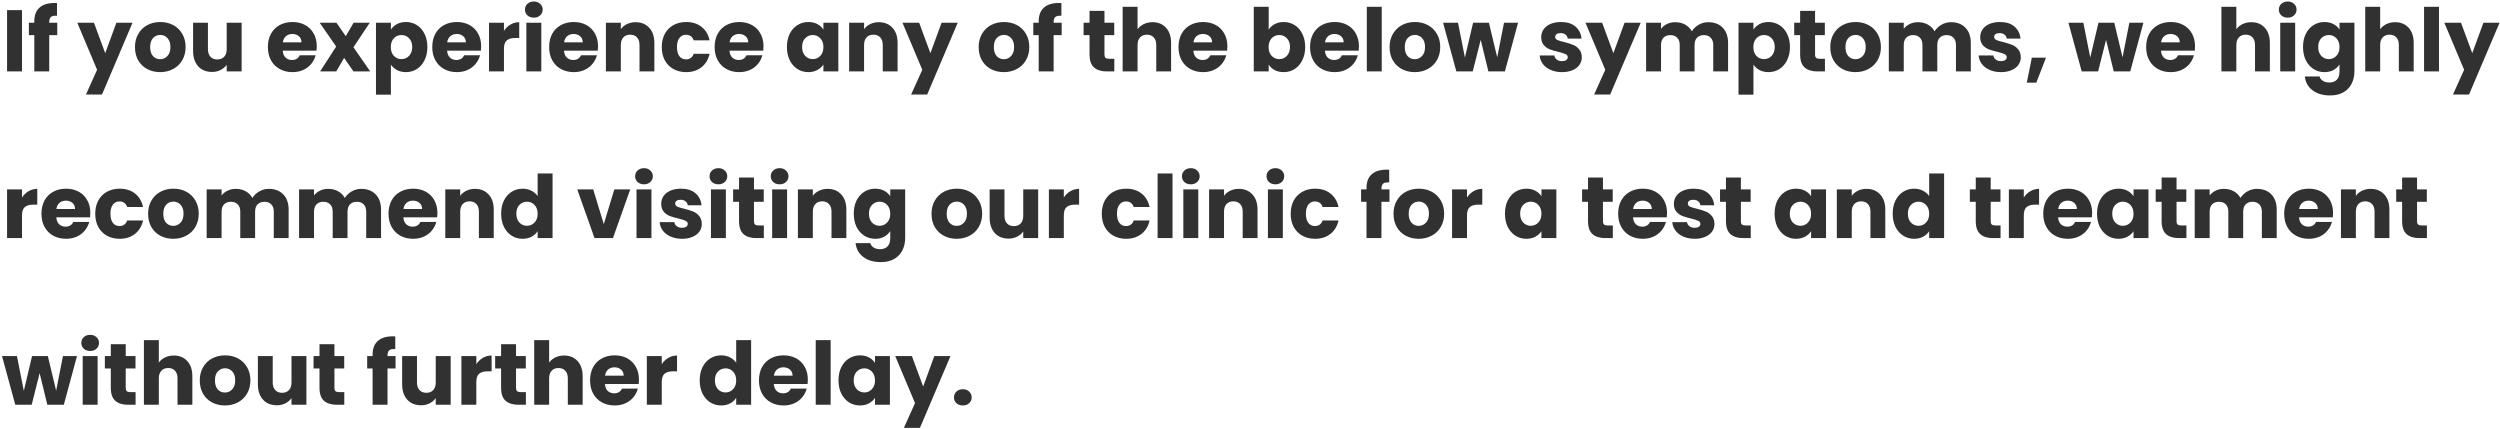 <svg xmlns="http://www.w3.org/2000/svg" width="630" height="108" viewBox="0 0 630 108" fill="none"><path d="M5.544 2.556V18H1.782V2.556H5.544ZM14.43 8.848H12.406V18H8.644V8.848H7.28V5.724H8.644V5.372C8.644 3.861 9.077 2.717 9.942 1.94C10.808 1.148 12.076 0.752 13.748 0.752C14.027 0.752 14.232 0.759 14.364 0.774V3.964C13.646 3.92 13.14 4.023 12.846 4.272C12.553 4.521 12.406 4.969 12.406 5.614V5.724H14.43V8.848ZM33.4 5.724L25.7 23.83H21.652L24.468 17.582L19.474 5.724H23.676L26.514 13.402L29.33 5.724H33.4ZM40.349 18.176C39.146 18.176 38.06 17.919 37.093 17.406C36.139 16.893 35.384 16.159 34.827 15.206C34.284 14.253 34.013 13.138 34.013 11.862C34.013 10.601 34.291 9.493 34.849 8.54C35.406 7.572 36.169 6.831 37.136 6.318C38.105 5.805 39.19 5.548 40.392 5.548C41.595 5.548 42.681 5.805 43.648 6.318C44.617 6.831 45.379 7.572 45.937 8.54C46.494 9.493 46.773 10.601 46.773 11.862C46.773 13.123 46.486 14.238 45.914 15.206C45.357 16.159 44.587 16.893 43.605 17.406C42.636 17.919 41.551 18.176 40.349 18.176ZM40.349 14.92C41.067 14.92 41.676 14.656 42.175 14.128C42.688 13.6 42.944 12.845 42.944 11.862C42.944 10.879 42.695 10.124 42.197 9.596C41.712 9.068 41.111 8.804 40.392 8.804C39.659 8.804 39.05 9.068 38.566 9.596C38.083 10.109 37.84 10.865 37.84 11.862C37.84 12.845 38.075 13.6 38.544 14.128C39.029 14.656 39.63 14.92 40.349 14.92ZM60.89 5.724V18H57.128V16.328C56.747 16.871 56.226 17.311 55.566 17.648C54.921 17.971 54.202 18.132 53.41 18.132C52.472 18.132 51.643 17.927 50.924 17.516C50.206 17.091 49.648 16.482 49.252 15.69C48.856 14.898 48.658 13.967 48.658 12.896V5.724H52.398V12.39C52.398 13.211 52.611 13.849 53.036 14.304C53.462 14.759 54.034 14.986 54.752 14.986C55.486 14.986 56.065 14.759 56.49 14.304C56.916 13.849 57.128 13.211 57.128 12.39V5.724H60.89ZM79.827 11.664C79.827 12.016 79.805 12.383 79.761 12.764H71.247C71.305 13.527 71.547 14.113 71.973 14.524C72.413 14.92 72.948 15.118 73.579 15.118C74.517 15.118 75.17 14.722 75.537 13.93H79.541C79.335 14.737 78.961 15.463 78.419 16.108C77.891 16.753 77.223 17.259 76.417 17.626C75.61 17.993 74.708 18.176 73.711 18.176C72.508 18.176 71.437 17.919 70.499 17.406C69.56 16.893 68.827 16.159 68.299 15.206C67.771 14.253 67.507 13.138 67.507 11.862C67.507 10.586 67.763 9.471 68.277 8.518C68.805 7.565 69.538 6.831 70.477 6.318C71.415 5.805 72.493 5.548 73.711 5.548C74.899 5.548 75.955 5.797 76.879 6.296C77.803 6.795 78.521 7.506 79.035 8.43C79.563 9.354 79.827 10.432 79.827 11.664ZM75.977 10.674C75.977 10.029 75.757 9.515 75.317 9.134C74.877 8.753 74.327 8.562 73.667 8.562C73.036 8.562 72.501 8.745 72.061 9.112C71.635 9.479 71.371 9.999 71.269 10.674H75.977ZM89.071 18L86.717 14.59L84.737 18H80.667L84.715 11.73L80.557 5.724H84.781L87.135 9.112L89.115 5.724H93.185L89.071 11.906L93.295 18H89.071ZM98.507 7.462C98.874 6.89 99.379 6.428 100.025 6.076C100.67 5.724 101.426 5.548 102.291 5.548C103.303 5.548 104.22 5.805 105.041 6.318C105.862 6.831 106.508 7.565 106.977 8.518C107.461 9.471 107.703 10.579 107.703 11.84C107.703 13.101 107.461 14.216 106.977 15.184C106.508 16.137 105.862 16.878 105.041 17.406C104.22 17.919 103.303 18.176 102.291 18.176C101.44 18.176 100.685 18 100.025 17.648C99.379 17.296 98.874 16.841 98.507 16.284V23.852H94.745V5.724H98.507V7.462ZM103.875 11.84C103.875 10.901 103.611 10.168 103.083 9.64C102.57 9.097 101.932 8.826 101.169 8.826C100.421 8.826 99.783 9.097 99.255 9.64C98.742 10.183 98.485 10.923 98.485 11.862C98.485 12.801 98.742 13.541 99.255 14.084C99.783 14.627 100.421 14.898 101.169 14.898C101.917 14.898 102.555 14.627 103.083 14.084C103.611 13.527 103.875 12.779 103.875 11.84ZM121.248 11.664C121.248 12.016 121.227 12.383 121.183 12.764H112.669C112.727 13.527 112.969 14.113 113.395 14.524C113.835 14.92 114.37 15.118 115.001 15.118C115.939 15.118 116.592 14.722 116.959 13.93H120.963C120.757 14.737 120.383 15.463 119.841 16.108C119.313 16.753 118.645 17.259 117.839 17.626C117.032 17.993 116.13 18.176 115.133 18.176C113.93 18.176 112.859 17.919 111.921 17.406C110.982 16.893 110.249 16.159 109.721 15.206C109.193 14.253 108.929 13.138 108.929 11.862C108.929 10.586 109.185 9.471 109.699 8.518C110.227 7.565 110.96 6.831 111.899 6.318C112.837 5.805 113.915 5.548 115.133 5.548C116.321 5.548 117.377 5.797 118.301 6.296C119.225 6.795 119.943 7.506 120.457 8.43C120.985 9.354 121.248 10.432 121.248 11.664ZM117.399 10.674C117.399 10.029 117.179 9.515 116.739 9.134C116.299 8.753 115.749 8.562 115.089 8.562C114.458 8.562 113.923 8.745 113.483 9.112C113.057 9.479 112.793 9.999 112.691 10.674H117.399ZM126.995 7.77C127.435 7.095 127.985 6.567 128.645 6.186C129.305 5.79 130.038 5.592 130.845 5.592V9.574H129.811C128.872 9.574 128.168 9.779 127.699 10.19C127.23 10.586 126.995 11.29 126.995 12.302V18H123.233V5.724H126.995V7.77ZM134.535 4.448C133.875 4.448 133.333 4.257 132.907 3.876C132.497 3.48 132.291 2.996 132.291 2.424C132.291 1.837 132.497 1.353 132.907 0.972C133.333 0.576 133.875 0.378 134.535 0.378C135.181 0.378 135.709 0.576 136.119 0.972C136.545 1.353 136.757 1.837 136.757 2.424C136.757 2.996 136.545 3.48 136.119 3.876C135.709 4.257 135.181 4.448 134.535 4.448ZM136.405 5.724V18H132.643V5.724H136.405ZM150.704 11.664C150.704 12.016 150.682 12.383 150.638 12.764H142.124C142.182 13.527 142.424 14.113 142.85 14.524C143.29 14.92 143.825 15.118 144.456 15.118C145.394 15.118 146.047 14.722 146.414 13.93H150.418C150.212 14.737 149.838 15.463 149.296 16.108C148.768 16.753 148.1 17.259 147.294 17.626C146.487 17.993 145.585 18.176 144.588 18.176C143.385 18.176 142.314 17.919 141.376 17.406C140.437 16.893 139.704 16.159 139.176 15.206C138.648 14.253 138.384 13.138 138.384 11.862C138.384 10.586 138.64 9.471 139.154 8.518C139.682 7.565 140.415 6.831 141.354 6.318C142.292 5.805 143.37 5.548 144.588 5.548C145.776 5.548 146.832 5.797 147.756 6.296C148.68 6.795 149.398 7.506 149.912 8.43C150.44 9.354 150.704 10.432 150.704 11.664ZM146.854 10.674C146.854 10.029 146.634 9.515 146.194 9.134C145.754 8.753 145.204 8.562 144.544 8.562C143.913 8.562 143.378 8.745 142.938 9.112C142.512 9.479 142.248 9.999 142.146 10.674H146.854ZM160.168 5.592C161.606 5.592 162.75 6.061 163.6 7C164.466 7.924 164.898 9.2 164.898 10.828V18H161.158V11.334C161.158 10.513 160.946 9.875 160.52 9.42C160.095 8.965 159.523 8.738 158.804 8.738C158.086 8.738 157.514 8.965 157.088 9.42C156.663 9.875 156.45 10.513 156.45 11.334V18H152.688V5.724H156.45V7.352C156.832 6.809 157.345 6.384 157.99 6.076C158.636 5.753 159.362 5.592 160.168 5.592ZM166.764 11.862C166.764 10.586 167.021 9.471 167.534 8.518C168.062 7.565 168.788 6.831 169.712 6.318C170.651 5.805 171.722 5.548 172.924 5.548C174.464 5.548 175.748 5.951 176.774 6.758C177.816 7.565 178.498 8.701 178.82 10.168H174.816C174.479 9.229 173.826 8.76 172.858 8.76C172.169 8.76 171.619 9.031 171.208 9.574C170.798 10.102 170.592 10.865 170.592 11.862C170.592 12.859 170.798 13.629 171.208 14.172C171.619 14.7 172.169 14.964 172.858 14.964C173.826 14.964 174.479 14.495 174.816 13.556H178.82C178.498 14.993 177.816 16.123 176.774 16.944C175.733 17.765 174.45 18.176 172.924 18.176C171.722 18.176 170.651 17.919 169.712 17.406C168.788 16.893 168.062 16.159 167.534 15.206C167.021 14.253 166.764 13.138 166.764 11.862ZM192.405 11.664C192.405 12.016 192.383 12.383 192.339 12.764H183.825C183.883 13.527 184.125 14.113 184.551 14.524C184.991 14.92 185.526 15.118 186.157 15.118C187.095 15.118 187.748 14.722 188.115 13.93H192.119C191.913 14.737 191.539 15.463 190.997 16.108C190.469 16.753 189.801 17.259 188.995 17.626C188.188 17.993 187.286 18.176 186.289 18.176C185.086 18.176 184.015 17.919 183.077 17.406C182.138 16.893 181.405 16.159 180.877 15.206C180.349 14.253 180.085 13.138 180.085 11.862C180.085 10.586 180.341 9.471 180.855 8.518C181.383 7.565 182.116 6.831 183.055 6.318C183.993 5.805 185.071 5.548 186.289 5.548C187.477 5.548 188.533 5.797 189.457 6.296C190.381 6.795 191.099 7.506 191.613 8.43C192.141 9.354 192.405 10.432 192.405 11.664ZM188.555 10.674C188.555 10.029 188.335 9.515 187.895 9.134C187.455 8.753 186.905 8.562 186.245 8.562C185.614 8.562 185.079 8.745 184.639 9.112C184.213 9.479 183.949 9.999 183.847 10.674H188.555ZM198.304 11.84C198.304 10.579 198.538 9.471 199.008 8.518C199.492 7.565 200.144 6.831 200.966 6.318C201.787 5.805 202.704 5.548 203.716 5.548C204.581 5.548 205.336 5.724 205.982 6.076C206.642 6.428 207.148 6.89 207.5 7.462V5.724H211.262V18H207.5V16.262C207.133 16.834 206.62 17.296 205.96 17.648C205.314 18 204.559 18.176 203.694 18.176C202.696 18.176 201.787 17.919 200.966 17.406C200.144 16.878 199.492 16.137 199.008 15.184C198.538 14.216 198.304 13.101 198.304 11.84ZM207.5 11.862C207.5 10.923 207.236 10.183 206.708 9.64C206.194 9.097 205.564 8.826 204.816 8.826C204.068 8.826 203.43 9.097 202.902 9.64C202.388 10.168 202.132 10.901 202.132 11.84C202.132 12.779 202.388 13.527 202.902 14.084C203.43 14.627 204.068 14.898 204.816 14.898C205.564 14.898 206.194 14.627 206.708 14.084C207.236 13.541 207.5 12.801 207.5 11.862ZM221.463 5.592C222.9 5.592 224.044 6.061 224.895 7C225.76 7.924 226.193 9.2 226.193 10.828V18H222.453V11.334C222.453 10.513 222.24 9.875 221.815 9.42C221.39 8.965 220.818 8.738 220.099 8.738C219.38 8.738 218.808 8.965 218.383 9.42C217.958 9.875 217.745 10.513 217.745 11.334V18H213.983V5.724H217.745V7.352C218.126 6.809 218.64 6.384 219.285 6.076C219.93 5.753 220.656 5.592 221.463 5.592ZM241.347 5.724L233.647 23.83H229.599L232.415 17.582L227.421 5.724H231.623L234.461 13.402L237.277 5.724H241.347ZM252.958 18.176C251.755 18.176 250.67 17.919 249.702 17.406C248.749 16.893 247.993 16.159 247.436 15.206C246.893 14.253 246.622 13.138 246.622 11.862C246.622 10.601 246.901 9.493 247.458 8.54C248.015 7.572 248.778 6.831 249.746 6.318C250.714 5.805 251.799 5.548 253.002 5.548C254.205 5.548 255.29 5.805 256.258 6.318C257.226 6.831 257.989 7.572 258.546 8.54C259.103 9.493 259.382 10.601 259.382 11.862C259.382 13.123 259.096 14.238 258.524 15.206C257.967 16.159 257.197 16.893 256.214 17.406C255.246 17.919 254.161 18.176 252.958 18.176ZM252.958 14.92C253.677 14.92 254.285 14.656 254.784 14.128C255.297 13.6 255.554 12.845 255.554 11.862C255.554 10.879 255.305 10.124 254.806 9.596C254.322 9.068 253.721 8.804 253.002 8.804C252.269 8.804 251.66 9.068 251.176 9.596C250.692 10.109 250.45 10.865 250.45 11.862C250.45 12.845 250.685 13.6 251.154 14.128C251.638 14.656 252.239 14.92 252.958 14.92ZM267.538 8.848H265.514V18H261.752V8.848H260.388V5.724H261.752V5.372C261.752 3.861 262.184 2.717 263.05 1.94C263.915 1.148 265.184 0.752 266.856 0.752C267.134 0.752 267.34 0.759 267.472 0.774V3.964C266.753 3.92 266.247 4.023 265.954 4.272C265.66 4.521 265.514 4.969 265.514 5.614V5.724H267.538V8.848ZM280.81 14.81V18H278.896C277.532 18 276.468 17.67 275.706 17.01C274.943 16.335 274.562 15.243 274.562 13.732V8.848H273.066V5.724H274.562V2.732H278.324V5.724H280.788V8.848H278.324V13.776C278.324 14.143 278.412 14.407 278.588 14.568C278.764 14.729 279.057 14.81 279.468 14.81H280.81ZM290.451 5.592C291.859 5.592 292.988 6.061 293.839 7C294.69 7.924 295.115 9.2 295.115 10.828V18H291.375V11.334C291.375 10.513 291.162 9.875 290.737 9.42C290.312 8.965 289.74 8.738 289.021 8.738C288.302 8.738 287.73 8.965 287.305 9.42C286.88 9.875 286.667 10.513 286.667 11.334V18H282.905V1.72H286.667V7.374C287.048 6.831 287.569 6.399 288.229 6.076C288.889 5.753 289.63 5.592 290.451 5.592ZM309.301 11.664C309.301 12.016 309.279 12.383 309.235 12.764H300.721C300.78 13.527 301.022 14.113 301.447 14.524C301.887 14.92 302.423 15.118 303.053 15.118C303.992 15.118 304.645 14.722 305.011 13.93H309.015C308.81 14.737 308.436 15.463 307.893 16.108C307.365 16.753 306.698 17.259 305.891 17.626C305.085 17.993 304.183 18.176 303.185 18.176C301.983 18.176 300.912 17.919 299.973 17.406C299.035 16.893 298.301 16.159 297.773 15.206C297.245 14.253 296.981 13.138 296.981 11.862C296.981 10.586 297.238 9.471 297.751 8.518C298.279 7.565 299.013 6.831 299.951 6.318C300.89 5.805 301.968 5.548 303.185 5.548C304.373 5.548 305.429 5.797 306.353 6.296C307.277 6.795 307.996 7.506 308.509 8.43C309.037 9.354 309.301 10.432 309.301 11.664ZM305.451 10.674C305.451 10.029 305.231 9.515 304.791 9.134C304.351 8.753 303.801 8.562 303.141 8.562C302.511 8.562 301.975 8.745 301.535 9.112C301.11 9.479 300.846 9.999 300.743 10.674H305.451ZM319.71 7.462C320.062 6.89 320.568 6.428 321.228 6.076C321.888 5.724 322.643 5.548 323.494 5.548C324.506 5.548 325.423 5.805 326.244 6.318C327.065 6.831 327.711 7.565 328.18 8.518C328.664 9.471 328.906 10.579 328.906 11.84C328.906 13.101 328.664 14.216 328.18 15.184C327.711 16.137 327.065 16.878 326.244 17.406C325.423 17.919 324.506 18.176 323.494 18.176C322.629 18.176 321.873 18.007 321.228 17.67C320.583 17.318 320.077 16.856 319.71 16.284V18H315.948V1.72H319.71V7.462ZM325.078 11.84C325.078 10.901 324.814 10.168 324.286 9.64C323.773 9.097 323.135 8.826 322.372 8.826C321.624 8.826 320.986 9.097 320.458 9.64C319.945 10.183 319.688 10.923 319.688 11.862C319.688 12.801 319.945 13.541 320.458 14.084C320.986 14.627 321.624 14.898 322.372 14.898C323.12 14.898 323.758 14.627 324.286 14.084C324.814 13.527 325.078 12.779 325.078 11.84ZM342.452 11.664C342.452 12.016 342.43 12.383 342.386 12.764H333.872C333.93 13.527 334.172 14.113 334.598 14.524C335.038 14.92 335.573 15.118 336.204 15.118C337.142 15.118 337.795 14.722 338.162 13.93H342.166C341.96 14.737 341.586 15.463 341.044 16.108C340.516 16.753 339.848 17.259 339.042 17.626C338.235 17.993 337.333 18.176 336.336 18.176C335.133 18.176 334.062 17.919 333.124 17.406C332.185 16.893 331.452 16.159 330.924 15.206C330.396 14.253 330.132 13.138 330.132 11.862C330.132 10.586 330.388 9.471 330.902 8.518C331.43 7.565 332.163 6.831 333.102 6.318C334.04 5.805 335.118 5.548 336.336 5.548C337.524 5.548 338.58 5.797 339.504 6.296C340.428 6.795 341.146 7.506 341.66 8.43C342.188 9.354 342.452 10.432 342.452 11.664ZM338.602 10.674C338.602 10.029 338.382 9.515 337.942 9.134C337.502 8.753 336.952 8.562 336.292 8.562C335.661 8.562 335.126 8.745 334.686 9.112C334.26 9.479 333.996 9.999 333.894 10.674H338.602ZM348.198 1.72V18H344.436V1.72H348.198ZM356.513 18.176C355.31 18.176 354.225 17.919 353.257 17.406C352.303 16.893 351.548 16.159 350.991 15.206C350.448 14.253 350.177 13.138 350.177 11.862C350.177 10.601 350.455 9.493 351.013 8.54C351.57 7.572 352.333 6.831 353.301 6.318C354.269 5.805 355.354 5.548 356.557 5.548C357.759 5.548 358.845 5.805 359.813 6.318C360.781 6.831 361.543 7.572 362.101 8.54C362.658 9.493 362.937 10.601 362.937 11.862C362.937 13.123 362.651 14.238 362.079 15.206C361.521 16.159 360.751 16.893 359.769 17.406C358.801 17.919 357.715 18.176 356.513 18.176ZM356.513 14.92C357.231 14.92 357.84 14.656 358.339 14.128C358.852 13.6 359.109 12.845 359.109 11.862C359.109 10.879 358.859 10.124 358.361 9.596C357.877 9.068 357.275 8.804 356.557 8.804C355.823 8.804 355.215 9.068 354.731 9.596C354.247 10.109 354.005 10.865 354.005 11.862C354.005 12.845 354.239 13.6 354.709 14.128C355.193 14.656 355.794 14.92 356.513 14.92ZM382.554 5.724L379.232 18H375.074L373.138 10.036L371.136 18H367L363.656 5.724H367.418L369.156 14.502L371.224 5.724H375.206L377.296 14.458L379.012 5.724H382.554ZM393.645 18.176C392.574 18.176 391.621 17.993 390.785 17.626C389.949 17.259 389.289 16.761 388.805 16.13C388.321 15.485 388.05 14.766 387.991 13.974H391.709C391.753 14.399 391.951 14.744 392.303 15.008C392.655 15.272 393.088 15.404 393.601 15.404C394.07 15.404 394.43 15.316 394.679 15.14C394.943 14.949 395.075 14.707 395.075 14.414C395.075 14.062 394.892 13.805 394.525 13.644C394.158 13.468 393.564 13.277 392.743 13.072C391.863 12.867 391.13 12.654 390.543 12.434C389.956 12.199 389.45 11.84 389.025 11.356C388.6 10.857 388.387 10.19 388.387 9.354C388.387 8.65 388.578 8.012 388.959 7.44C389.355 6.853 389.927 6.391 390.675 6.054C391.438 5.717 392.34 5.548 393.381 5.548C394.921 5.548 396.131 5.929 397.011 6.692C397.906 7.455 398.419 8.467 398.551 9.728H395.075C395.016 9.303 394.826 8.965 394.503 8.716C394.195 8.467 393.784 8.342 393.271 8.342C392.831 8.342 392.494 8.43 392.259 8.606C392.024 8.767 391.907 8.995 391.907 9.288C391.907 9.64 392.09 9.904 392.457 10.08C392.838 10.256 393.425 10.432 394.217 10.608C395.126 10.843 395.867 11.077 396.439 11.312C397.011 11.532 397.51 11.899 397.935 12.412C398.375 12.911 398.602 13.585 398.617 14.436C398.617 15.155 398.412 15.8 398.001 16.372C397.605 16.929 397.026 17.369 396.263 17.692C395.515 18.015 394.642 18.176 393.645 18.176ZM413.459 5.724L405.759 23.83H401.711L404.527 17.582L399.533 5.724H403.735L406.573 13.402L409.389 5.724H413.459ZM430.483 5.592C432.008 5.592 433.218 6.054 434.113 6.978C435.022 7.902 435.477 9.185 435.477 10.828V18H431.737V11.334C431.737 10.542 431.524 9.933 431.099 9.508C430.688 9.068 430.116 8.848 429.383 8.848C428.65 8.848 428.07 9.068 427.645 9.508C427.234 9.933 427.029 10.542 427.029 11.334V18H423.289V11.334C423.289 10.542 423.076 9.933 422.651 9.508C422.24 9.068 421.668 8.848 420.935 8.848C420.202 8.848 419.622 9.068 419.197 9.508C418.786 9.933 418.581 10.542 418.581 11.334V18H414.819V5.724H418.581V7.264C418.962 6.751 419.461 6.347 420.077 6.054C420.693 5.746 421.39 5.592 422.167 5.592C423.091 5.592 423.912 5.79 424.631 6.186C425.364 6.582 425.936 7.147 426.347 7.88C426.772 7.205 427.352 6.655 428.085 6.23C428.818 5.805 429.618 5.592 430.483 5.592ZM441.87 7.462C442.237 6.89 442.743 6.428 443.388 6.076C444.033 5.724 444.789 5.548 445.654 5.548C446.666 5.548 447.583 5.805 448.404 6.318C449.225 6.831 449.871 7.565 450.34 8.518C450.824 9.471 451.066 10.579 451.066 11.84C451.066 13.101 450.824 14.216 450.34 15.184C449.871 16.137 449.225 16.878 448.404 17.406C447.583 17.919 446.666 18.176 445.654 18.176C444.803 18.176 444.048 18 443.388 17.648C442.743 17.296 442.237 16.841 441.87 16.284V23.852H438.108V5.724H441.87V7.462ZM447.238 11.84C447.238 10.901 446.974 10.168 446.446 9.64C445.933 9.097 445.295 8.826 444.532 8.826C443.784 8.826 443.146 9.097 442.618 9.64C442.105 10.183 441.848 10.923 441.848 11.862C441.848 12.801 442.105 13.541 442.618 14.084C443.146 14.627 443.784 14.898 444.532 14.898C445.28 14.898 445.918 14.627 446.446 14.084C446.974 13.527 447.238 12.779 447.238 11.84ZM459.882 14.81V18H457.968C456.604 18 455.54 17.67 454.778 17.01C454.015 16.335 453.634 15.243 453.634 13.732V8.848H452.138V5.724H453.634V2.732H457.396V5.724H459.86V8.848H457.396V13.776C457.396 14.143 457.484 14.407 457.66 14.568C457.836 14.729 458.129 14.81 458.54 14.81H459.882ZM467.565 18.176C466.363 18.176 465.277 17.919 464.309 17.406C463.356 16.893 462.601 16.159 462.043 15.206C461.501 14.253 461.229 13.138 461.229 11.862C461.229 10.601 461.508 9.493 462.065 8.54C462.623 7.572 463.385 6.831 464.353 6.318C465.321 5.805 466.407 5.548 467.609 5.548C468.812 5.548 469.897 5.805 470.865 6.318C471.833 6.831 472.596 7.572 473.153 8.54C473.711 9.493 473.989 10.601 473.989 11.862C473.989 13.123 473.703 14.238 473.131 15.206C472.574 16.159 471.804 16.893 470.821 17.406C469.853 17.919 468.768 18.176 467.565 18.176ZM467.565 14.92C468.284 14.92 468.893 14.656 469.391 14.128C469.905 13.6 470.161 12.845 470.161 11.862C470.161 10.879 469.912 10.124 469.413 9.596C468.929 9.068 468.328 8.804 467.609 8.804C466.876 8.804 466.267 9.068 465.783 9.596C465.299 10.109 465.057 10.865 465.057 11.862C465.057 12.845 465.292 13.6 465.761 14.128C466.245 14.656 466.847 14.92 467.565 14.92ZM491.649 5.592C493.174 5.592 494.384 6.054 495.279 6.978C496.188 7.902 496.643 9.185 496.643 10.828V18H492.903V11.334C492.903 10.542 492.69 9.933 492.265 9.508C491.854 9.068 491.282 8.848 490.549 8.848C489.816 8.848 489.236 9.068 488.811 9.508C488.4 9.933 488.195 10.542 488.195 11.334V18H484.455V11.334C484.455 10.542 484.242 9.933 483.817 9.508C483.406 9.068 482.834 8.848 482.101 8.848C481.368 8.848 480.788 9.068 480.363 9.508C479.952 9.933 479.747 10.542 479.747 11.334V18H475.985V5.724H479.747V7.264C480.128 6.751 480.627 6.347 481.243 6.054C481.859 5.746 482.556 5.592 483.333 5.592C484.257 5.592 485.078 5.79 485.797 6.186C486.53 6.582 487.102 7.147 487.513 7.88C487.938 7.205 488.518 6.655 489.251 6.23C489.984 5.805 490.784 5.592 491.649 5.592ZM504.268 18.176C503.197 18.176 502.244 17.993 501.408 17.626C500.572 17.259 499.912 16.761 499.428 16.13C498.944 15.485 498.673 14.766 498.614 13.974H502.332C502.376 14.399 502.574 14.744 502.926 15.008C503.278 15.272 503.711 15.404 504.224 15.404C504.693 15.404 505.053 15.316 505.302 15.14C505.566 14.949 505.698 14.707 505.698 14.414C505.698 14.062 505.515 13.805 505.148 13.644C504.781 13.468 504.187 13.277 503.366 13.072C502.486 12.867 501.753 12.654 501.166 12.434C500.579 12.199 500.073 11.84 499.648 11.356C499.223 10.857 499.01 10.19 499.01 9.354C499.01 8.65 499.201 8.012 499.582 7.44C499.978 6.853 500.55 6.391 501.298 6.054C502.061 5.717 502.963 5.548 504.004 5.548C505.544 5.548 506.754 5.929 507.634 6.692C508.529 7.455 509.042 8.467 509.174 9.728H505.698C505.639 9.303 505.449 8.965 505.126 8.716C504.818 8.467 504.407 8.342 503.894 8.342C503.454 8.342 503.117 8.43 502.882 8.606C502.647 8.767 502.53 8.995 502.53 9.288C502.53 9.64 502.713 9.904 503.08 10.08C503.461 10.256 504.048 10.432 504.84 10.608C505.749 10.843 506.49 11.077 507.062 11.312C507.634 11.532 508.133 11.899 508.558 12.412C508.998 12.911 509.225 13.585 509.24 14.436C509.24 15.155 509.035 15.8 508.624 16.372C508.228 16.929 507.649 17.369 506.886 17.692C506.138 18.015 505.265 18.176 504.268 18.176ZM515.59 14.524L513.148 20.838H510.75L512.026 14.524H515.59ZM540.142 5.724L536.82 18H532.662L530.726 10.036L528.724 18H524.588L521.244 5.724H525.006L526.744 14.502L528.812 5.724H532.794L534.884 14.458L536.6 5.724H540.142ZM553.149 11.664C553.149 12.016 553.127 12.383 553.083 12.764H544.569C544.628 13.527 544.87 14.113 545.295 14.524C545.735 14.92 546.27 15.118 546.901 15.118C547.84 15.118 548.492 14.722 548.859 13.93H552.863C552.658 14.737 552.284 15.463 551.741 16.108C551.213 16.753 550.546 17.259 549.739 17.626C548.932 17.993 548.03 18.176 547.033 18.176C545.83 18.176 544.76 17.919 543.821 17.406C542.882 16.893 542.149 16.159 541.621 15.206C541.093 14.253 540.829 13.138 540.829 11.862C540.829 10.586 541.086 9.471 541.599 8.518C542.127 7.565 542.86 6.831 543.799 6.318C544.738 5.805 545.816 5.548 547.033 5.548C548.221 5.548 549.277 5.797 550.201 6.296C551.125 6.795 551.844 7.506 552.357 8.43C552.885 9.354 553.149 10.432 553.149 11.664ZM549.299 10.674C549.299 10.029 549.079 9.515 548.639 9.134C548.199 8.753 547.649 8.562 546.989 8.562C546.358 8.562 545.823 8.745 545.383 9.112C544.958 9.479 544.694 9.999 544.591 10.674H549.299ZM567.342 5.592C568.75 5.592 569.879 6.061 570.73 7C571.58 7.924 572.006 9.2 572.006 10.828V18H568.266V11.334C568.266 10.513 568.053 9.875 567.628 9.42C567.202 8.965 566.63 8.738 565.912 8.738C565.193 8.738 564.621 8.965 564.196 9.42C563.77 9.875 563.558 10.513 563.558 11.334V18H559.796V1.72H563.558V7.374C563.939 6.831 564.46 6.399 565.12 6.076C565.78 5.753 566.52 5.592 567.342 5.592ZM576.512 4.448C575.852 4.448 575.309 4.257 574.884 3.876C574.473 3.48 574.268 2.996 574.268 2.424C574.268 1.837 574.473 1.353 574.884 0.972C575.309 0.576 575.852 0.378 576.512 0.378C577.157 0.378 577.685 0.576 578.096 0.972C578.521 1.353 578.734 1.837 578.734 2.424C578.734 2.996 578.521 3.48 578.096 3.876C577.685 4.257 577.157 4.448 576.512 4.448ZM578.382 5.724V18H574.62V5.724H578.382ZM585.772 5.548C586.637 5.548 587.393 5.724 588.038 6.076C588.698 6.428 589.204 6.89 589.556 7.462V5.724H593.318V17.978C593.318 19.107 593.091 20.127 592.636 21.036C592.196 21.96 591.514 22.693 590.59 23.236C589.681 23.779 588.544 24.05 587.18 24.05C585.361 24.05 583.887 23.617 582.758 22.752C581.629 21.901 580.983 20.743 580.822 19.276H584.54C584.657 19.745 584.936 20.112 585.376 20.376C585.816 20.655 586.359 20.794 587.004 20.794C587.781 20.794 588.397 20.567 588.852 20.112C589.321 19.672 589.556 18.961 589.556 17.978V16.24C589.189 16.812 588.683 17.281 588.038 17.648C587.393 18 586.637 18.176 585.772 18.176C584.76 18.176 583.843 17.919 583.022 17.406C582.201 16.878 581.548 16.137 581.064 15.184C580.595 14.216 580.36 13.101 580.36 11.84C580.36 10.579 580.595 9.471 581.064 8.518C581.548 7.565 582.201 6.831 583.022 6.318C583.843 5.805 584.76 5.548 585.772 5.548ZM589.556 11.862C589.556 10.923 589.292 10.183 588.764 9.64C588.251 9.097 587.62 8.826 586.872 8.826C586.124 8.826 585.486 9.097 584.958 9.64C584.445 10.168 584.188 10.901 584.188 11.84C584.188 12.779 584.445 13.527 584.958 14.084C585.486 14.627 586.124 14.898 586.872 14.898C587.62 14.898 588.251 14.627 588.764 14.084C589.292 13.541 589.556 12.801 589.556 11.862ZM603.586 5.592C604.994 5.592 606.123 6.061 606.974 7C607.824 7.924 608.25 9.2 608.25 10.828V18H604.51V11.334C604.51 10.513 604.297 9.875 603.872 9.42C603.446 8.965 602.874 8.738 602.156 8.738C601.437 8.738 600.865 8.965 600.44 9.42C600.014 9.875 599.802 10.513 599.802 11.334V18H596.04V1.72H599.802V7.374C600.183 6.831 600.704 6.399 601.364 6.076C602.024 5.753 602.764 5.592 603.586 5.592ZM614.626 1.72V18H610.864V1.72H614.626ZM629.892 5.724L622.192 23.83H618.144L620.96 17.582L615.966 5.724H620.168L623.006 13.402L625.822 5.724H629.892ZM5.544 49.77C5.984 49.095 6.534 48.567 7.194 48.186C7.854 47.79 8.587 47.592 9.394 47.592V51.574H8.36C7.421 51.574 6.717 51.779 6.248 52.19C5.779 52.586 5.544 53.29 5.544 54.302V60H1.782V47.724H5.544V49.77ZM22.764 53.664C22.764 54.016 22.742 54.383 22.698 54.764H14.184C14.243 55.527 14.485 56.113 14.91 56.524C15.35 56.92 15.886 57.118 16.516 57.118C17.455 57.118 18.108 56.722 18.474 55.93H22.478C22.273 56.737 21.899 57.463 21.356 58.108C20.828 58.753 20.161 59.259 19.354 59.626C18.547 59.993 17.645 60.176 16.648 60.176C15.445 60.176 14.375 59.919 13.436 59.406C12.498 58.893 11.764 58.159 11.236 57.206C10.708 56.253 10.444 55.138 10.444 53.862C10.444 52.586 10.701 51.471 11.214 50.518C11.742 49.565 12.476 48.831 13.414 48.318C14.353 47.805 15.431 47.548 16.648 47.548C17.836 47.548 18.892 47.797 19.816 48.296C20.74 48.795 21.459 49.506 21.972 50.43C22.5 51.354 22.764 52.432 22.764 53.664ZM18.914 52.674C18.914 52.029 18.694 51.515 18.254 51.134C17.814 50.753 17.264 50.562 16.604 50.562C15.973 50.562 15.438 50.745 14.998 51.112C14.573 51.479 14.309 51.999 14.206 52.674H18.914ZM24.001 53.862C24.001 52.586 24.257 51.471 24.771 50.518C25.299 49.565 26.025 48.831 26.949 48.318C27.887 47.805 28.958 47.548 30.161 47.548C31.701 47.548 32.984 47.951 34.011 48.758C35.052 49.565 35.734 50.701 36.057 52.168H32.053C31.715 51.229 31.063 50.76 30.095 50.76C29.405 50.76 28.855 51.031 28.445 51.574C28.034 52.102 27.829 52.865 27.829 53.862C27.829 54.859 28.034 55.629 28.445 56.172C28.855 56.7 29.405 56.964 30.095 56.964C31.063 56.964 31.715 56.495 32.053 55.556H36.057C35.734 56.993 35.052 58.123 34.011 58.944C32.969 59.765 31.686 60.176 30.161 60.176C28.958 60.176 27.887 59.919 26.949 59.406C26.025 58.893 25.299 58.159 24.771 57.206C24.257 56.253 24.001 55.138 24.001 53.862ZM43.657 60.176C42.454 60.176 41.369 59.919 40.401 59.406C39.448 58.893 38.692 58.159 38.135 57.206C37.592 56.253 37.321 55.138 37.321 53.862C37.321 52.601 37.6 51.493 38.157 50.54C38.714 49.572 39.477 48.831 40.445 48.318C41.413 47.805 42.498 47.548 43.701 47.548C44.904 47.548 45.989 47.805 46.957 48.318C47.925 48.831 48.688 49.572 49.245 50.54C49.802 51.493 50.081 52.601 50.081 53.862C50.081 55.123 49.795 56.238 49.223 57.206C48.666 58.159 47.896 58.893 46.913 59.406C45.945 59.919 44.86 60.176 43.657 60.176ZM43.657 56.92C44.376 56.92 44.984 56.656 45.483 56.128C45.996 55.6 46.253 54.845 46.253 53.862C46.253 52.879 46.004 52.124 45.505 51.596C45.021 51.068 44.42 50.804 43.701 50.804C42.968 50.804 42.359 51.068 41.875 51.596C41.391 52.109 41.149 52.865 41.149 53.862C41.149 54.845 41.384 55.6 41.853 56.128C42.337 56.656 42.938 56.92 43.657 56.92ZM67.741 47.592C69.266 47.592 70.476 48.054 71.371 48.978C72.28 49.902 72.735 51.185 72.735 52.828V60H68.995V53.334C68.995 52.542 68.782 51.933 68.357 51.508C67.946 51.068 67.374 50.848 66.641 50.848C65.908 50.848 65.328 51.068 64.903 51.508C64.492 51.933 64.287 52.542 64.287 53.334V60H60.547V53.334C60.547 52.542 60.334 51.933 59.909 51.508C59.498 51.068 58.926 50.848 58.193 50.848C57.46 50.848 56.88 51.068 56.455 51.508C56.044 51.933 55.839 52.542 55.839 53.334V60H52.077V47.724H55.839V49.264C56.22 48.751 56.719 48.347 57.335 48.054C57.951 47.746 58.648 47.592 59.425 47.592C60.349 47.592 61.17 47.79 61.889 48.186C62.622 48.582 63.194 49.147 63.605 49.88C64.03 49.205 64.61 48.655 65.343 48.23C66.076 47.805 66.876 47.592 67.741 47.592ZM91.03 47.592C92.555 47.592 93.765 48.054 94.66 48.978C95.569 49.902 96.024 51.185 96.024 52.828V60H92.284V53.334C92.284 52.542 92.071 51.933 91.646 51.508C91.235 51.068 90.663 50.848 89.93 50.848C89.197 50.848 88.617 51.068 88.192 51.508C87.781 51.933 87.576 52.542 87.576 53.334V60H83.836V53.334C83.836 52.542 83.623 51.933 83.198 51.508C82.787 51.068 82.215 50.848 81.482 50.848C80.749 50.848 80.169 51.068 79.744 51.508C79.333 51.933 79.128 52.542 79.128 53.334V60H75.366V47.724H79.128V49.264C79.509 48.751 80.008 48.347 80.624 48.054C81.24 47.746 81.937 47.592 82.714 47.592C83.638 47.592 84.459 47.79 85.178 48.186C85.911 48.582 86.483 49.147 86.894 49.88C87.319 49.205 87.899 48.655 88.632 48.23C89.365 47.805 90.165 47.592 91.03 47.592ZM110.227 53.664C110.227 54.016 110.205 54.383 110.161 54.764H101.647C101.706 55.527 101.948 56.113 102.373 56.524C102.813 56.92 103.348 57.118 103.979 57.118C104.918 57.118 105.57 56.722 105.937 55.93H109.941C109.736 56.737 109.362 57.463 108.819 58.108C108.291 58.753 107.624 59.259 106.817 59.626C106.01 59.993 105.108 60.176 104.111 60.176C102.908 60.176 101.838 59.919 100.899 59.406C99.96 58.893 99.227 58.159 98.699 57.206C98.171 56.253 97.907 55.138 97.907 53.862C97.907 52.586 98.164 51.471 98.677 50.518C99.205 49.565 99.938 48.831 100.877 48.318C101.816 47.805 102.894 47.548 104.111 47.548C105.299 47.548 106.355 47.797 107.279 48.296C108.203 48.795 108.922 49.506 109.435 50.43C109.963 51.354 110.227 52.432 110.227 53.664ZM106.377 52.674C106.377 52.029 106.157 51.515 105.717 51.134C105.277 50.753 104.727 50.562 104.067 50.562C103.436 50.562 102.901 50.745 102.461 51.112C102.036 51.479 101.772 51.999 101.669 52.674H106.377ZM119.692 47.592C121.129 47.592 122.273 48.061 123.124 49C123.989 49.924 124.422 51.2 124.422 52.828V60H120.682V53.334C120.682 52.513 120.469 51.875 120.044 51.42C119.618 50.965 119.046 50.738 118.328 50.738C117.609 50.738 117.037 50.965 116.612 51.42C116.186 51.875 115.974 52.513 115.974 53.334V60H112.212V47.724H115.974V49.352C116.355 48.809 116.868 48.384 117.514 48.076C118.159 47.753 118.885 47.592 119.692 47.592ZM126.288 53.84C126.288 52.579 126.523 51.471 126.992 50.518C127.476 49.565 128.129 48.831 128.95 48.318C129.771 47.805 130.688 47.548 131.7 47.548C132.507 47.548 133.24 47.717 133.9 48.054C134.575 48.391 135.103 48.846 135.484 49.418V43.72H139.246V60H135.484V58.24C135.132 58.827 134.626 59.296 133.966 59.648C133.321 60 132.565 60.176 131.7 60.176C130.688 60.176 129.771 59.919 128.95 59.406C128.129 58.878 127.476 58.137 126.992 57.184C126.523 56.216 126.288 55.101 126.288 53.84ZM135.484 53.862C135.484 52.923 135.22 52.183 134.692 51.64C134.179 51.097 133.548 50.826 132.8 50.826C132.052 50.826 131.414 51.097 130.886 51.64C130.373 52.168 130.116 52.901 130.116 53.84C130.116 54.779 130.373 55.527 130.886 56.084C131.414 56.627 132.052 56.898 132.8 56.898C133.548 56.898 134.179 56.627 134.692 56.084C135.22 55.541 135.484 54.801 135.484 53.862ZM152.152 56.48L154.814 47.724H158.818L154.462 60H149.82L145.464 47.724H149.49L152.152 56.48ZM162.293 46.448C161.633 46.448 161.09 46.257 160.665 45.876C160.254 45.48 160.049 44.996 160.049 44.424C160.049 43.837 160.254 43.353 160.665 42.972C161.09 42.576 161.633 42.378 162.293 42.378C162.938 42.378 163.466 42.576 163.877 42.972C164.302 43.353 164.515 43.837 164.515 44.424C164.515 44.996 164.302 45.48 163.877 45.876C163.466 46.257 162.938 46.448 162.293 46.448ZM164.163 47.724V60H160.401V47.724H164.163ZM171.883 60.176C170.813 60.176 169.859 59.993 169.023 59.626C168.187 59.259 167.527 58.761 167.043 58.13C166.559 57.485 166.288 56.766 166.229 55.974H169.947C169.991 56.399 170.189 56.744 170.541 57.008C170.893 57.272 171.326 57.404 171.839 57.404C172.309 57.404 172.668 57.316 172.917 57.14C173.181 56.949 173.313 56.707 173.313 56.414C173.313 56.062 173.13 55.805 172.763 55.644C172.397 55.468 171.803 55.277 170.981 55.072C170.101 54.867 169.368 54.654 168.781 54.434C168.195 54.199 167.689 53.84 167.263 53.356C166.838 52.857 166.625 52.19 166.625 51.354C166.625 50.65 166.816 50.012 167.197 49.44C167.593 48.853 168.165 48.391 168.913 48.054C169.676 47.717 170.578 47.548 171.619 47.548C173.159 47.548 174.369 47.929 175.249 48.692C176.144 49.455 176.657 50.467 176.789 51.728H173.313C173.255 51.303 173.064 50.965 172.741 50.716C172.433 50.467 172.023 50.342 171.509 50.342C171.069 50.342 170.732 50.43 170.497 50.606C170.263 50.767 170.145 50.995 170.145 51.288C170.145 51.64 170.329 51.904 170.695 52.08C171.077 52.256 171.663 52.432 172.455 52.608C173.365 52.843 174.105 53.077 174.677 53.312C175.249 53.532 175.748 53.899 176.173 54.412C176.613 54.911 176.841 55.585 176.855 56.436C176.855 57.155 176.65 57.8 176.239 58.372C175.843 58.929 175.264 59.369 174.501 59.692C173.753 60.015 172.881 60.176 171.883 60.176ZM181.049 46.448C180.389 46.448 179.846 46.257 179.421 45.876C179.01 45.48 178.805 44.996 178.805 44.424C178.805 43.837 179.01 43.353 179.421 42.972C179.846 42.576 180.389 42.378 181.049 42.378C181.694 42.378 182.222 42.576 182.633 42.972C183.058 43.353 183.271 43.837 183.271 44.424C183.271 44.996 183.058 45.48 182.633 45.876C182.222 46.257 181.694 46.448 181.049 46.448ZM182.919 47.724V60H179.157V47.724H182.919ZM192.487 56.81V60H190.573C189.209 60 188.146 59.67 187.383 59.01C186.621 58.335 186.239 57.243 186.239 55.732V50.848H184.743V47.724H186.239V44.732H190.001V47.724H192.465V50.848H190.001V55.776C190.001 56.143 190.089 56.407 190.265 56.568C190.441 56.729 190.735 56.81 191.145 56.81H192.487ZM196.475 46.448C195.815 46.448 195.272 46.257 194.847 45.876C194.436 45.48 194.231 44.996 194.231 44.424C194.231 43.837 194.436 43.353 194.847 42.972C195.272 42.576 195.815 42.378 196.475 42.378C197.12 42.378 197.648 42.576 198.059 42.972C198.484 43.353 198.697 43.837 198.697 44.424C198.697 44.996 198.484 45.48 198.059 45.876C197.648 46.257 197.12 46.448 196.475 46.448ZM198.345 47.724V60H194.583V47.724H198.345ZM208.551 47.592C209.988 47.592 211.132 48.061 211.983 49C212.848 49.924 213.281 51.2 213.281 52.828V60H209.541V53.334C209.541 52.513 209.328 51.875 208.903 51.42C208.478 50.965 207.906 50.738 207.187 50.738C206.468 50.738 205.896 50.965 205.471 51.42C205.046 51.875 204.833 52.513 204.833 53.334V60H201.071V47.724H204.833V49.352C205.214 48.809 205.728 48.384 206.373 48.076C207.018 47.753 207.744 47.592 208.551 47.592ZM220.559 47.548C221.425 47.548 222.18 47.724 222.825 48.076C223.485 48.428 223.991 48.89 224.343 49.462V47.724H228.105V59.978C228.105 61.107 227.878 62.127 227.423 63.036C226.983 63.96 226.301 64.693 225.377 65.236C224.468 65.779 223.331 66.05 221.967 66.05C220.149 66.05 218.675 65.617 217.545 64.752C216.416 63.901 215.771 62.743 215.609 61.276H219.327C219.445 61.745 219.723 62.112 220.163 62.376C220.603 62.655 221.146 62.794 221.791 62.794C222.569 62.794 223.185 62.567 223.639 62.112C224.109 61.672 224.343 60.961 224.343 59.978V58.24C223.977 58.812 223.471 59.281 222.825 59.648C222.18 60 221.425 60.176 220.559 60.176C219.547 60.176 218.631 59.919 217.809 59.406C216.988 58.878 216.335 58.137 215.851 57.184C215.382 56.216 215.147 55.101 215.147 53.84C215.147 52.579 215.382 51.471 215.851 50.518C216.335 49.565 216.988 48.831 217.809 48.318C218.631 47.805 219.547 47.548 220.559 47.548ZM224.343 53.862C224.343 52.923 224.079 52.183 223.551 51.64C223.038 51.097 222.407 50.826 221.659 50.826C220.911 50.826 220.273 51.097 219.745 51.64C219.232 52.168 218.975 52.901 218.975 53.84C218.975 54.779 219.232 55.527 219.745 56.084C220.273 56.627 220.911 56.898 221.659 56.898C222.407 56.898 223.038 56.627 223.551 56.084C224.079 55.541 224.343 54.801 224.343 53.862ZM241.077 60.176C239.874 60.176 238.789 59.919 237.821 59.406C236.868 58.893 236.112 58.159 235.555 57.206C235.012 56.253 234.741 55.138 234.741 53.862C234.741 52.601 235.02 51.493 235.577 50.54C236.134 49.572 236.897 48.831 237.865 48.318C238.833 47.805 239.918 47.548 241.121 47.548C242.324 47.548 243.409 47.805 244.377 48.318C245.345 48.831 246.108 49.572 246.665 50.54C247.222 51.493 247.501 52.601 247.501 53.862C247.501 55.123 247.215 56.238 246.643 57.206C246.086 58.159 245.316 58.893 244.333 59.406C243.365 59.919 242.28 60.176 241.077 60.176ZM241.077 56.92C241.796 56.92 242.404 56.656 242.903 56.128C243.416 55.6 243.673 54.845 243.673 53.862C243.673 52.879 243.424 52.124 242.925 51.596C242.441 51.068 241.84 50.804 241.121 50.804C240.388 50.804 239.779 51.068 239.295 51.596C238.811 52.109 238.569 52.865 238.569 53.862C238.569 54.845 238.804 55.6 239.273 56.128C239.757 56.656 240.358 56.92 241.077 56.92ZM261.619 47.724V60H257.857V58.328C257.475 58.871 256.955 59.311 256.295 59.648C255.649 59.971 254.931 60.132 254.139 60.132C253.2 60.132 252.371 59.927 251.653 59.516C250.934 59.091 250.377 58.482 249.981 57.69C249.585 56.898 249.387 55.967 249.387 54.896V47.724H253.127V54.39C253.127 55.211 253.339 55.849 253.765 56.304C254.19 56.759 254.762 56.986 255.481 56.986C256.214 56.986 256.793 56.759 257.219 56.304C257.644 55.849 257.857 55.211 257.857 54.39V47.724H261.619ZM268.083 49.77C268.523 49.095 269.073 48.567 269.733 48.186C270.393 47.79 271.126 47.592 271.933 47.592V51.574H270.899C269.96 51.574 269.256 51.779 268.787 52.19C268.318 52.586 268.083 53.29 268.083 54.302V60H264.321V47.724H268.083V49.77ZM277.645 53.862C277.645 52.586 277.902 51.471 278.415 50.518C278.943 49.565 279.669 48.831 280.593 48.318C281.532 47.805 282.603 47.548 283.805 47.548C285.345 47.548 286.629 47.951 287.655 48.758C288.697 49.565 289.379 50.701 289.701 52.168H285.697C285.36 51.229 284.707 50.76 283.739 50.76C283.05 50.76 282.5 51.031 282.089 51.574C281.679 52.102 281.473 52.865 281.473 53.862C281.473 54.859 281.679 55.629 282.089 56.172C282.5 56.7 283.05 56.964 283.739 56.964C284.707 56.964 285.36 56.495 285.697 55.556H289.701C289.379 56.993 288.697 58.123 287.655 58.944C286.614 59.765 285.331 60.176 283.805 60.176C282.603 60.176 281.532 59.919 280.593 59.406C279.669 58.893 278.943 58.159 278.415 57.206C277.902 56.253 277.645 55.138 277.645 53.862ZM295.476 43.72V60H291.714V43.72H295.476ZM300.094 46.448C299.434 46.448 298.891 46.257 298.466 45.876C298.055 45.48 297.85 44.996 297.85 44.424C297.85 43.837 298.055 43.353 298.466 42.972C298.891 42.576 299.434 42.378 300.094 42.378C300.739 42.378 301.267 42.576 301.678 42.972C302.103 43.353 302.316 43.837 302.316 44.424C302.316 44.996 302.103 45.48 301.678 45.876C301.267 46.257 300.739 46.448 300.094 46.448ZM301.964 47.724V60H298.202V47.724H301.964ZM312.17 47.592C313.608 47.592 314.752 48.061 315.602 49C316.468 49.924 316.9 51.2 316.9 52.828V60H313.16V53.334C313.16 52.513 312.948 51.875 312.522 51.42C312.097 50.965 311.525 50.738 310.806 50.738C310.088 50.738 309.516 50.965 309.09 51.42C308.665 51.875 308.452 52.513 308.452 53.334V60H304.69V47.724H308.452V49.352C308.834 48.809 309.347 48.384 309.992 48.076C310.638 47.753 311.364 47.592 312.17 47.592ZM321.406 46.448C320.746 46.448 320.204 46.257 319.778 45.876C319.368 45.48 319.162 44.996 319.162 44.424C319.162 43.837 319.368 43.353 319.778 42.972C320.204 42.576 320.746 42.378 321.406 42.378C322.052 42.378 322.58 42.576 322.99 42.972C323.416 43.353 323.628 43.837 323.628 44.424C323.628 44.996 323.416 45.48 322.99 45.876C322.58 46.257 322.052 46.448 321.406 46.448ZM323.276 47.724V60H319.514V47.724H323.276ZM325.255 53.862C325.255 52.586 325.511 51.471 326.025 50.518C326.553 49.565 327.279 48.831 328.203 48.318C329.141 47.805 330.212 47.548 331.415 47.548C332.955 47.548 334.238 47.951 335.265 48.758C336.306 49.565 336.988 50.701 337.311 52.168H333.307C332.969 51.229 332.317 50.76 331.349 50.76C330.659 50.76 330.109 51.031 329.699 51.574C329.288 52.102 329.083 52.865 329.083 53.862C329.083 54.859 329.288 55.629 329.699 56.172C330.109 56.7 330.659 56.964 331.349 56.964C332.317 56.964 332.969 56.495 333.307 55.556H337.311C336.988 56.993 336.306 58.123 335.265 58.944C334.223 59.765 332.94 60.176 331.415 60.176C330.212 60.176 329.141 59.919 328.203 59.406C327.279 58.893 326.553 58.159 326.025 57.206C325.511 56.253 325.255 55.138 325.255 53.862ZM350.145 50.848H348.121V60H344.359V50.848H342.995V47.724H344.359V47.372C344.359 45.861 344.792 44.717 345.657 43.94C346.522 43.148 347.791 42.752 349.463 42.752C349.742 42.752 349.947 42.759 350.079 42.774V45.964C349.36 45.92 348.854 46.023 348.561 46.272C348.268 46.521 348.121 46.969 348.121 47.614V47.724H350.145V50.848ZM357.501 60.176C356.298 60.176 355.213 59.919 354.245 59.406C353.291 58.893 352.536 58.159 351.979 57.206C351.436 56.253 351.165 55.138 351.165 53.862C351.165 52.601 351.443 51.493 352.001 50.54C352.558 49.572 353.321 48.831 354.289 48.318C355.257 47.805 356.342 47.548 357.545 47.548C358.747 47.548 359.833 47.805 360.801 48.318C361.769 48.831 362.531 49.572 363.089 50.54C363.646 51.493 363.925 52.601 363.925 53.862C363.925 55.123 363.639 56.238 363.067 57.206C362.509 58.159 361.739 58.893 360.757 59.406C359.789 59.919 358.703 60.176 357.501 60.176ZM357.501 56.92C358.219 56.92 358.828 56.656 359.327 56.128C359.84 55.6 360.097 54.845 360.097 53.862C360.097 52.879 359.847 52.124 359.349 51.596C358.865 51.068 358.263 50.804 357.545 50.804C356.811 50.804 356.203 51.068 355.719 51.596C355.235 52.109 354.993 52.865 354.993 53.862C354.993 54.845 355.227 55.6 355.697 56.128C356.181 56.656 356.782 56.92 357.501 56.92ZM369.683 49.77C370.123 49.095 370.673 48.567 371.333 48.186C371.993 47.79 372.726 47.592 373.533 47.592V51.574H372.499C371.56 51.574 370.856 51.779 370.387 52.19C369.917 52.586 369.683 53.29 369.683 54.302V60H365.921V47.724H369.683V49.77ZM379.245 53.84C379.245 52.579 379.48 51.471 379.949 50.518C380.433 49.565 381.086 48.831 381.907 48.318C382.728 47.805 383.645 47.548 384.657 47.548C385.522 47.548 386.278 47.724 386.923 48.076C387.583 48.428 388.089 48.89 388.441 49.462V47.724H392.203V60H388.441V58.262C388.074 58.834 387.561 59.296 386.901 59.648C386.256 60 385.5 60.176 384.635 60.176C383.638 60.176 382.728 59.919 381.907 59.406C381.086 58.878 380.433 58.137 379.949 57.184C379.48 56.216 379.245 55.101 379.245 53.84ZM388.441 53.862C388.441 52.923 388.177 52.183 387.649 51.64C387.136 51.097 386.505 50.826 385.757 50.826C385.009 50.826 384.371 51.097 383.843 51.64C383.33 52.168 383.073 52.901 383.073 53.84C383.073 54.779 383.33 55.527 383.843 56.084C384.371 56.627 385.009 56.898 385.757 56.898C386.505 56.898 387.136 56.627 387.649 56.084C388.177 55.541 388.441 54.801 388.441 53.862ZM406.429 56.81V60H404.515C403.151 60 402.087 59.67 401.325 59.01C400.562 58.335 400.181 57.243 400.181 55.732V50.848H398.685V47.724H400.181V44.732H403.943V47.724H406.407V50.848H403.943V55.776C403.943 56.143 404.031 56.407 404.207 56.568C404.383 56.729 404.676 56.81 405.087 56.81H406.429ZM420.096 53.664C420.096 54.016 420.074 54.383 420.03 54.764H411.516C411.575 55.527 411.817 56.113 412.242 56.524C412.682 56.92 413.217 57.118 413.848 57.118C414.787 57.118 415.439 56.722 415.806 55.93H419.81C419.605 56.737 419.231 57.463 418.688 58.108C418.16 58.753 417.493 59.259 416.686 59.626C415.879 59.993 414.977 60.176 413.98 60.176C412.777 60.176 411.707 59.919 410.768 59.406C409.829 58.893 409.096 58.159 408.568 57.206C408.04 56.253 407.776 55.138 407.776 53.862C407.776 52.586 408.033 51.471 408.546 50.518C409.074 49.565 409.807 48.831 410.746 48.318C411.685 47.805 412.763 47.548 413.98 47.548C415.168 47.548 416.224 47.797 417.148 48.296C418.072 48.795 418.791 49.506 419.304 50.43C419.832 51.354 420.096 52.432 420.096 53.664ZM416.246 52.674C416.246 52.029 416.026 51.515 415.586 51.134C415.146 50.753 414.596 50.562 413.936 50.562C413.305 50.562 412.77 50.745 412.33 51.112C411.905 51.479 411.641 51.999 411.538 52.674H416.246ZM427.075 60.176C426.004 60.176 425.051 59.993 424.215 59.626C423.379 59.259 422.719 58.761 422.235 58.13C421.751 57.485 421.479 56.766 421.421 55.974H425.139C425.183 56.399 425.381 56.744 425.733 57.008C426.085 57.272 426.517 57.404 427.031 57.404C427.5 57.404 427.859 57.316 428.109 57.14C428.373 56.949 428.505 56.707 428.505 56.414C428.505 56.062 428.321 55.805 427.955 55.644C427.588 55.468 426.994 55.277 426.173 55.072C425.293 54.867 424.559 54.654 423.973 54.434C423.386 54.199 422.88 53.84 422.455 53.356C422.029 52.857 421.817 52.19 421.817 51.354C421.817 50.65 422.007 50.012 422.389 49.44C422.785 48.853 423.357 48.391 424.105 48.054C424.867 47.717 425.769 47.548 426.811 47.548C428.351 47.548 429.561 47.929 430.441 48.692C431.335 49.455 431.849 50.467 431.981 51.728H428.505C428.446 51.303 428.255 50.965 427.933 50.716C427.625 50.467 427.214 50.342 426.701 50.342C426.261 50.342 425.923 50.43 425.689 50.606C425.454 50.767 425.337 50.995 425.337 51.288C425.337 51.64 425.52 51.904 425.887 52.08C426.268 52.256 426.855 52.432 427.647 52.608C428.556 52.843 429.297 53.077 429.869 53.312C430.441 53.532 430.939 53.899 431.365 54.412C431.805 54.911 432.032 55.585 432.047 56.436C432.047 57.155 431.841 57.8 431.431 58.372C431.035 58.929 430.455 59.369 429.693 59.692C428.945 60.015 428.072 60.176 427.075 60.176ZM441.19 56.81V60H439.276C437.912 60 436.849 59.67 436.086 59.01C435.324 58.335 434.942 57.243 434.942 55.732V50.848H433.446V47.724H434.942V44.732H438.704V47.724H441.168V50.848H438.704V55.776C438.704 56.143 438.792 56.407 438.968 56.568C439.144 56.729 439.438 56.81 439.848 56.81H441.19ZM447.2 53.84C447.2 52.579 447.435 51.471 447.904 50.518C448.388 49.565 449.041 48.831 449.862 48.318C450.683 47.805 451.6 47.548 452.612 47.548C453.477 47.548 454.233 47.724 454.878 48.076C455.538 48.428 456.044 48.89 456.396 49.462V47.724H460.158V60H456.396V58.262C456.029 58.834 455.516 59.296 454.856 59.648C454.211 60 453.455 60.176 452.59 60.176C451.593 60.176 450.683 59.919 449.862 59.406C449.041 58.878 448.388 58.137 447.904 57.184C447.435 56.216 447.2 55.101 447.2 53.84ZM456.396 53.862C456.396 52.923 456.132 52.183 455.604 51.64C455.091 51.097 454.46 50.826 453.712 50.826C452.964 50.826 452.326 51.097 451.798 51.64C451.285 52.168 451.028 52.901 451.028 53.84C451.028 54.779 451.285 55.527 451.798 56.084C452.326 56.627 452.964 56.898 453.712 56.898C454.46 56.898 455.091 56.627 455.604 56.084C456.132 55.541 456.396 54.801 456.396 53.862ZM470.36 47.592C471.797 47.592 472.941 48.061 473.792 49C474.657 49.924 475.09 51.2 475.09 52.828V60H471.35V53.334C471.35 52.513 471.137 51.875 470.712 51.42C470.286 50.965 469.714 50.738 468.996 50.738C468.277 50.738 467.705 50.965 467.28 51.42C466.854 51.875 466.642 52.513 466.642 53.334V60H462.88V47.724H466.642V49.352C467.023 48.809 467.536 48.384 468.182 48.076C468.827 47.753 469.553 47.592 470.36 47.592ZM476.956 53.84C476.956 52.579 477.191 51.471 477.66 50.518C478.144 49.565 478.797 48.831 479.618 48.318C480.439 47.805 481.356 47.548 482.368 47.548C483.175 47.548 483.908 47.717 484.568 48.054C485.243 48.391 485.771 48.846 486.152 49.418V43.72H489.914V60H486.152V58.24C485.8 58.827 485.294 59.296 484.634 59.648C483.989 60 483.233 60.176 482.368 60.176C481.356 60.176 480.439 59.919 479.618 59.406C478.797 58.878 478.144 58.137 477.66 57.184C477.191 56.216 476.956 55.101 476.956 53.84ZM486.152 53.862C486.152 52.923 485.888 52.183 485.36 51.64C484.847 51.097 484.216 50.826 483.468 50.826C482.72 50.826 482.082 51.097 481.554 51.64C481.041 52.168 480.784 52.901 480.784 53.84C480.784 54.779 481.041 55.527 481.554 56.084C482.082 56.627 482.72 56.898 483.468 56.898C484.216 56.898 484.847 56.627 485.36 56.084C485.888 55.541 486.152 54.801 486.152 53.862ZM504.14 56.81V60H502.226C500.862 60 499.798 59.67 499.036 59.01C498.273 58.335 497.892 57.243 497.892 55.732V50.848H496.396V47.724H497.892V44.732H501.654V47.724H504.118V50.848H501.654V55.776C501.654 56.143 501.742 56.407 501.918 56.568C502.094 56.729 502.387 56.81 502.798 56.81H504.14ZM509.997 49.77C510.437 49.095 510.987 48.567 511.647 48.186C512.307 47.79 513.04 47.592 513.847 47.592V51.574H512.813C511.874 51.574 511.17 51.779 510.701 52.19C510.232 52.586 509.997 53.29 509.997 54.302V60H506.235V47.724H509.997V49.77ZM527.217 53.664C527.217 54.016 527.195 54.383 527.151 54.764H518.637C518.696 55.527 518.938 56.113 519.363 56.524C519.803 56.92 520.339 57.118 520.969 57.118C521.908 57.118 522.561 56.722 522.927 55.93H526.931C526.726 56.737 526.352 57.463 525.809 58.108C525.281 58.753 524.614 59.259 523.807 59.626C523.001 59.993 522.099 60.176 521.101 60.176C519.899 60.176 518.828 59.919 517.889 59.406C516.951 58.893 516.217 58.159 515.689 57.206C515.161 56.253 514.897 55.138 514.897 53.862C514.897 52.586 515.154 51.471 515.667 50.518C516.195 49.565 516.929 48.831 517.867 48.318C518.806 47.805 519.884 47.548 521.101 47.548C522.289 47.548 523.345 47.797 524.269 48.296C525.193 48.795 525.912 49.506 526.425 50.43C526.953 51.354 527.217 52.432 527.217 53.664ZM523.367 52.674C523.367 52.029 523.147 51.515 522.707 51.134C522.267 50.753 521.717 50.562 521.057 50.562C520.427 50.562 519.891 50.745 519.451 51.112C519.026 51.479 518.762 51.999 518.659 52.674H523.367ZM528.454 53.84C528.454 52.579 528.689 51.471 529.158 50.518C529.642 49.565 530.295 48.831 531.116 48.318C531.937 47.805 532.854 47.548 533.866 47.548C534.731 47.548 535.487 47.724 536.132 48.076C536.792 48.428 537.298 48.89 537.65 49.462V47.724H541.412V60H537.65V58.262C537.283 58.834 536.77 59.296 536.11 59.648C535.465 60 534.709 60.176 533.844 60.176C532.847 60.176 531.937 59.919 531.116 59.406C530.295 58.878 529.642 58.137 529.158 57.184C528.689 56.216 528.454 55.101 528.454 53.84ZM537.65 53.862C537.65 52.923 537.386 52.183 536.858 51.64C536.345 51.097 535.714 50.826 534.966 50.826C534.218 50.826 533.58 51.097 533.052 51.64C532.539 52.168 532.282 52.901 532.282 53.84C532.282 54.779 532.539 55.527 533.052 56.084C533.58 56.627 534.218 56.898 534.966 56.898C535.714 56.898 536.345 56.627 536.858 56.084C537.386 55.541 537.65 54.801 537.65 53.862ZM550.976 56.81V60H549.062C547.698 60 546.634 59.67 545.872 59.01C545.109 58.335 544.728 57.243 544.728 55.732V50.848H543.232V47.724H544.728V44.732H548.49V47.724H550.954V50.848H548.49V55.776C548.49 56.143 548.578 56.407 548.754 56.568C548.93 56.729 549.223 56.81 549.634 56.81H550.976ZM568.735 47.592C570.26 47.592 571.47 48.054 572.365 48.978C573.274 49.902 573.729 51.185 573.729 52.828V60H569.989V53.334C569.989 52.542 569.776 51.933 569.351 51.508C568.94 51.068 568.368 50.848 567.635 50.848C566.902 50.848 566.322 51.068 565.897 51.508C565.486 51.933 565.281 52.542 565.281 53.334V60H561.541V53.334C561.541 52.542 561.328 51.933 560.903 51.508C560.492 51.068 559.92 50.848 559.187 50.848C558.454 50.848 557.874 51.068 557.449 51.508C557.038 51.933 556.833 52.542 556.833 53.334V60H553.071V47.724H556.833V49.264C557.214 48.751 557.713 48.347 558.329 48.054C558.945 47.746 559.642 47.592 560.419 47.592C561.343 47.592 562.164 47.79 562.883 48.186C563.616 48.582 564.188 49.147 564.599 49.88C565.024 49.205 565.604 48.655 566.337 48.23C567.07 47.805 567.87 47.592 568.735 47.592ZM587.932 53.664C587.932 54.016 587.91 54.383 587.866 54.764H579.352C579.411 55.527 579.653 56.113 580.078 56.524C580.518 56.92 581.053 57.118 581.684 57.118C582.623 57.118 583.275 56.722 583.642 55.93H587.646C587.441 56.737 587.067 57.463 586.524 58.108C585.996 58.753 585.329 59.259 584.522 59.626C583.715 59.993 582.813 60.176 581.816 60.176C580.613 60.176 579.543 59.919 578.604 59.406C577.665 58.893 576.932 58.159 576.404 57.206C575.876 56.253 575.612 55.138 575.612 53.862C575.612 52.586 575.869 51.471 576.382 50.518C576.91 49.565 577.643 48.831 578.582 48.318C579.521 47.805 580.599 47.548 581.816 47.548C583.004 47.548 584.06 47.797 584.984 48.296C585.908 48.795 586.627 49.506 587.14 50.43C587.668 51.354 587.932 52.432 587.932 53.664ZM584.082 52.674C584.082 52.029 583.862 51.515 583.422 51.134C582.982 50.753 582.432 50.562 581.772 50.562C581.141 50.562 580.606 50.745 580.166 51.112C579.741 51.479 579.477 51.999 579.374 52.674H584.082ZM597.397 47.592C598.834 47.592 599.978 48.061 600.829 49C601.694 49.924 602.127 51.2 602.127 52.828V60H598.387V53.334C598.387 52.513 598.174 51.875 597.749 51.42C597.323 50.965 596.751 50.738 596.033 50.738C595.314 50.738 594.742 50.965 594.317 51.42C593.891 51.875 593.679 52.513 593.679 53.334V60H589.917V47.724H593.679V49.352C594.06 48.809 594.573 48.384 595.219 48.076C595.864 47.753 596.59 47.592 597.397 47.592ZM611.583 56.81V60H609.669C608.305 60 607.242 59.67 606.479 59.01C605.716 58.335 605.335 57.243 605.335 55.732V50.848H603.839V47.724H605.335V44.732H609.097V47.724H611.561V50.848H609.097V55.776C609.097 56.143 609.185 56.407 609.361 56.568C609.537 56.729 609.83 56.81 610.241 56.81H611.583ZM19.404 89.724L16.082 102H11.924L9.988 94.036L7.986 102H3.85L0.506 89.724H4.268L6.006 98.502L8.074 89.724H12.056L14.146 98.458L15.862 89.724H19.404ZM22.731 88.448C22.071 88.448 21.528 88.257 21.103 87.876C20.692 87.48 20.487 86.996 20.487 86.424C20.487 85.837 20.692 85.353 21.103 84.972C21.528 84.576 22.071 84.378 22.731 84.378C23.376 84.378 23.904 84.576 24.315 84.972C24.74 85.353 24.953 85.837 24.953 86.424C24.953 86.996 24.74 87.48 24.315 87.876C23.904 88.257 23.376 88.448 22.731 88.448ZM24.601 89.724V102H20.839V89.724H24.601ZM34.169 98.81V102H32.255C30.891 102 29.828 101.67 29.065 101.01C28.302 100.335 27.921 99.243 27.921 97.732V92.848H26.425V89.724H27.921V86.732H31.683V89.724H34.147V92.848H31.683V97.776C31.683 98.143 31.771 98.407 31.947 98.568C32.123 98.729 32.416 98.81 32.827 98.81H34.169ZM43.81 89.592C45.218 89.592 46.348 90.061 47.198 91C48.049 91.924 48.474 93.2 48.474 94.828V102H44.734V95.334C44.734 94.513 44.522 93.875 44.096 93.42C43.671 92.965 43.099 92.738 42.38 92.738C41.662 92.738 41.09 92.965 40.664 93.42C40.239 93.875 40.026 94.513 40.026 95.334V102H36.264V85.72H40.026V91.374C40.408 90.831 40.928 90.399 41.588 90.076C42.248 89.753 42.989 89.592 43.81 89.592ZM56.677 102.176C55.474 102.176 54.389 101.919 53.421 101.406C52.467 100.893 51.712 100.159 51.155 99.206C50.612 98.253 50.341 97.138 50.341 95.862C50.341 94.601 50.619 93.493 51.177 92.54C51.734 91.572 52.497 90.831 53.465 90.318C54.433 89.805 55.518 89.548 56.721 89.548C57.923 89.548 59.009 89.805 59.977 90.318C60.945 90.831 61.707 91.572 62.265 92.54C62.822 93.493 63.101 94.601 63.101 95.862C63.101 97.123 62.815 98.238 62.243 99.206C61.685 100.159 60.915 100.893 59.933 101.406C58.965 101.919 57.879 102.176 56.677 102.176ZM56.677 98.92C57.395 98.92 58.004 98.656 58.503 98.128C59.016 97.6 59.273 96.845 59.273 95.862C59.273 94.879 59.023 94.124 58.525 93.596C58.041 93.068 57.439 92.804 56.721 92.804C55.987 92.804 55.379 93.068 54.895 93.596C54.411 94.109 54.169 94.865 54.169 95.862C54.169 96.845 54.403 97.6 54.873 98.128C55.357 98.656 55.958 98.92 56.677 98.92ZM77.218 89.724V102H73.456V100.328C73.075 100.871 72.554 101.311 71.894 101.648C71.249 101.971 70.53 102.132 69.738 102.132C68.8 102.132 67.971 101.927 67.252 101.516C66.534 101.091 65.976 100.482 65.58 99.69C65.184 98.898 64.986 97.967 64.986 96.896V89.724H68.726V96.39C68.726 97.211 68.939 97.849 69.364 98.304C69.79 98.759 70.362 98.986 71.08 98.986C71.814 98.986 72.393 98.759 72.818 98.304C73.244 97.849 73.456 97.211 73.456 96.39V89.724H77.218ZM86.763 98.81V102H84.849C83.485 102 82.421 101.67 81.659 101.01C80.896 100.335 80.515 99.243 80.515 97.732V92.848H79.019V89.724H80.515V86.732H84.277V89.724H86.741V92.848H84.277V97.776C84.277 98.143 84.365 98.407 84.541 98.568C84.717 98.729 85.01 98.81 85.421 98.81H86.763ZM99.68 92.848H97.656V102H93.894V92.848H92.53V89.724H93.894V89.372C93.894 87.861 94.327 86.717 95.192 85.94C96.058 85.148 97.326 84.752 98.998 84.752C99.277 84.752 99.482 84.759 99.614 84.774V87.964C98.896 87.92 98.39 88.023 98.096 88.272C97.803 88.521 97.656 88.969 97.656 89.614V89.724H99.68V92.848ZM113.57 89.724V102H109.808V100.328C109.427 100.871 108.906 101.311 108.246 101.648C107.601 101.971 106.882 102.132 106.09 102.132C105.151 102.132 104.323 101.927 103.604 101.516C102.885 101.091 102.328 100.482 101.932 99.69C101.536 98.898 101.338 97.967 101.338 96.896V89.724H105.078V96.39C105.078 97.211 105.291 97.849 105.716 98.304C106.141 98.759 106.713 98.986 107.432 98.986C108.165 98.986 108.745 98.759 109.17 98.304C109.595 97.849 109.808 97.211 109.808 96.39V89.724H113.57ZM120.034 91.77C120.474 91.095 121.024 90.567 121.684 90.186C122.344 89.79 123.078 89.592 123.884 89.592V93.574H122.85C121.912 93.574 121.208 93.779 120.738 94.19C120.269 94.586 120.034 95.29 120.034 96.302V102H116.272V89.724H120.034V91.77ZM132.524 98.81V102H130.61C129.246 102 128.183 101.67 127.42 101.01C126.658 100.335 126.276 99.243 126.276 97.732V92.848H124.78V89.724H126.276V86.732H130.038V89.724H132.502V92.848H130.038V97.776C130.038 98.143 130.126 98.407 130.302 98.568C130.478 98.729 130.772 98.81 131.182 98.81H132.524ZM142.166 89.592C143.574 89.592 144.703 90.061 145.554 91C146.405 91.924 146.83 93.2 146.83 94.828V102H143.09V95.334C143.09 94.513 142.877 93.875 142.452 93.42C142.027 92.965 141.455 92.738 140.736 92.738C140.017 92.738 139.445 92.965 139.02 93.42C138.595 93.875 138.382 94.513 138.382 95.334V102H134.62V85.72H138.382V91.374C138.763 90.831 139.284 90.399 139.944 90.076C140.604 89.753 141.345 89.592 142.166 89.592ZM161.016 95.664C161.016 96.016 160.994 96.383 160.95 96.764H152.436C152.495 97.527 152.737 98.113 153.162 98.524C153.602 98.92 154.137 99.118 154.768 99.118C155.707 99.118 156.359 98.722 156.726 97.93H160.73C160.525 98.737 160.151 99.463 159.608 100.108C159.08 100.753 158.413 101.259 157.606 101.626C156.799 101.993 155.897 102.176 154.9 102.176C153.697 102.176 152.627 101.919 151.688 101.406C150.749 100.893 150.016 100.159 149.488 99.206C148.96 98.253 148.696 97.138 148.696 95.862C148.696 94.586 148.953 93.471 149.466 92.518C149.994 91.565 150.727 90.831 151.666 90.318C152.605 89.805 153.683 89.548 154.9 89.548C156.088 89.548 157.144 89.797 158.068 90.296C158.992 90.795 159.711 91.506 160.224 92.43C160.752 93.354 161.016 94.432 161.016 95.664ZM157.166 94.674C157.166 94.029 156.946 93.515 156.506 93.134C156.066 92.753 155.516 92.562 154.856 92.562C154.225 92.562 153.69 92.745 153.25 93.112C152.825 93.479 152.561 93.999 152.458 94.674H157.166ZM166.763 91.77C167.203 91.095 167.753 90.567 168.413 90.186C169.073 89.79 169.806 89.592 170.613 89.592V93.574H169.579C168.64 93.574 167.936 93.779 167.467 94.19C166.997 94.586 166.763 95.29 166.763 96.302V102H163.001V89.724H166.763V91.77ZM176.325 95.84C176.325 94.579 176.56 93.471 177.029 92.518C177.513 91.565 178.166 90.831 178.987 90.318C179.808 89.805 180.725 89.548 181.737 89.548C182.544 89.548 183.277 89.717 183.937 90.054C184.612 90.391 185.14 90.846 185.521 91.418V85.72H189.283V102H185.521V100.24C185.169 100.827 184.663 101.296 184.003 101.648C183.358 102 182.602 102.176 181.737 102.176C180.725 102.176 179.808 101.919 178.987 101.406C178.166 100.878 177.513 100.137 177.029 99.184C176.56 98.216 176.325 97.101 176.325 95.84ZM185.521 95.862C185.521 94.923 185.257 94.183 184.729 93.64C184.216 93.097 183.585 92.826 182.837 92.826C182.089 92.826 181.451 93.097 180.923 93.64C180.41 94.168 180.153 94.901 180.153 95.84C180.153 96.779 180.41 97.527 180.923 98.084C181.451 98.627 182.089 98.898 182.837 98.898C183.585 98.898 184.216 98.627 184.729 98.084C185.257 97.541 185.521 96.801 185.521 95.862ZM203.577 95.664C203.577 96.016 203.555 96.383 203.511 96.764H194.997C195.055 97.527 195.297 98.113 195.723 98.524C196.163 98.92 196.698 99.118 197.329 99.118C198.267 99.118 198.92 98.722 199.287 97.93H203.291C203.085 98.737 202.711 99.463 202.169 100.108C201.641 100.753 200.973 101.259 200.167 101.626C199.36 101.993 198.458 102.176 197.461 102.176C196.258 102.176 195.187 101.919 194.249 101.406C193.31 100.893 192.577 100.159 192.049 99.206C191.521 98.253 191.257 97.138 191.257 95.862C191.257 94.586 191.513 93.471 192.027 92.518C192.555 91.565 193.288 90.831 194.227 90.318C195.165 89.805 196.243 89.548 197.461 89.548C198.649 89.548 199.705 89.797 200.629 90.296C201.553 90.795 202.271 91.506 202.785 92.43C203.313 93.354 203.577 94.432 203.577 95.664ZM199.727 94.674C199.727 94.029 199.507 93.515 199.067 93.134C198.627 92.753 198.077 92.562 197.417 92.562C196.786 92.562 196.251 92.745 195.811 93.112C195.385 93.479 195.121 93.999 195.019 94.674H199.727ZM209.323 85.72V102H205.561V85.72H209.323ZM211.302 95.84C211.302 94.579 211.536 93.471 212.006 92.518C212.49 91.565 213.142 90.831 213.964 90.318C214.785 89.805 215.702 89.548 216.714 89.548C217.579 89.548 218.334 89.724 218.98 90.076C219.64 90.428 220.146 90.89 220.498 91.462V89.724H224.26V102H220.498V100.262C220.131 100.834 219.618 101.296 218.958 101.648C218.312 102 217.557 102.176 216.692 102.176C215.694 102.176 214.785 101.919 213.964 101.406C213.142 100.878 212.49 100.137 212.006 99.184C211.536 98.216 211.302 97.101 211.302 95.84ZM220.498 95.862C220.498 94.923 220.234 94.183 219.706 93.64C219.192 93.097 218.562 92.826 217.814 92.826C217.066 92.826 216.428 93.097 215.9 93.64C215.386 94.168 215.13 94.901 215.13 95.84C215.13 96.779 215.386 97.527 215.9 98.084C216.428 98.627 217.066 98.898 217.814 98.898C218.562 98.898 219.192 98.627 219.706 98.084C220.234 97.541 220.498 96.801 220.498 95.862ZM239.521 89.724L231.821 107.83H227.773L230.589 101.582L225.595 89.724H229.797L232.635 97.402L235.451 89.724H239.521ZM242.642 102.176C241.982 102.176 241.439 101.985 241.014 101.604C240.603 101.208 240.398 100.724 240.398 100.152C240.398 99.565 240.603 99.074 241.014 98.678C241.439 98.282 241.982 98.084 242.642 98.084C243.287 98.084 243.815 98.282 244.226 98.678C244.651 99.074 244.864 99.565 244.864 100.152C244.864 100.724 244.651 101.208 244.226 101.604C243.815 101.985 243.287 102.176 242.642 102.176Z" fill="#313131"></path></svg>